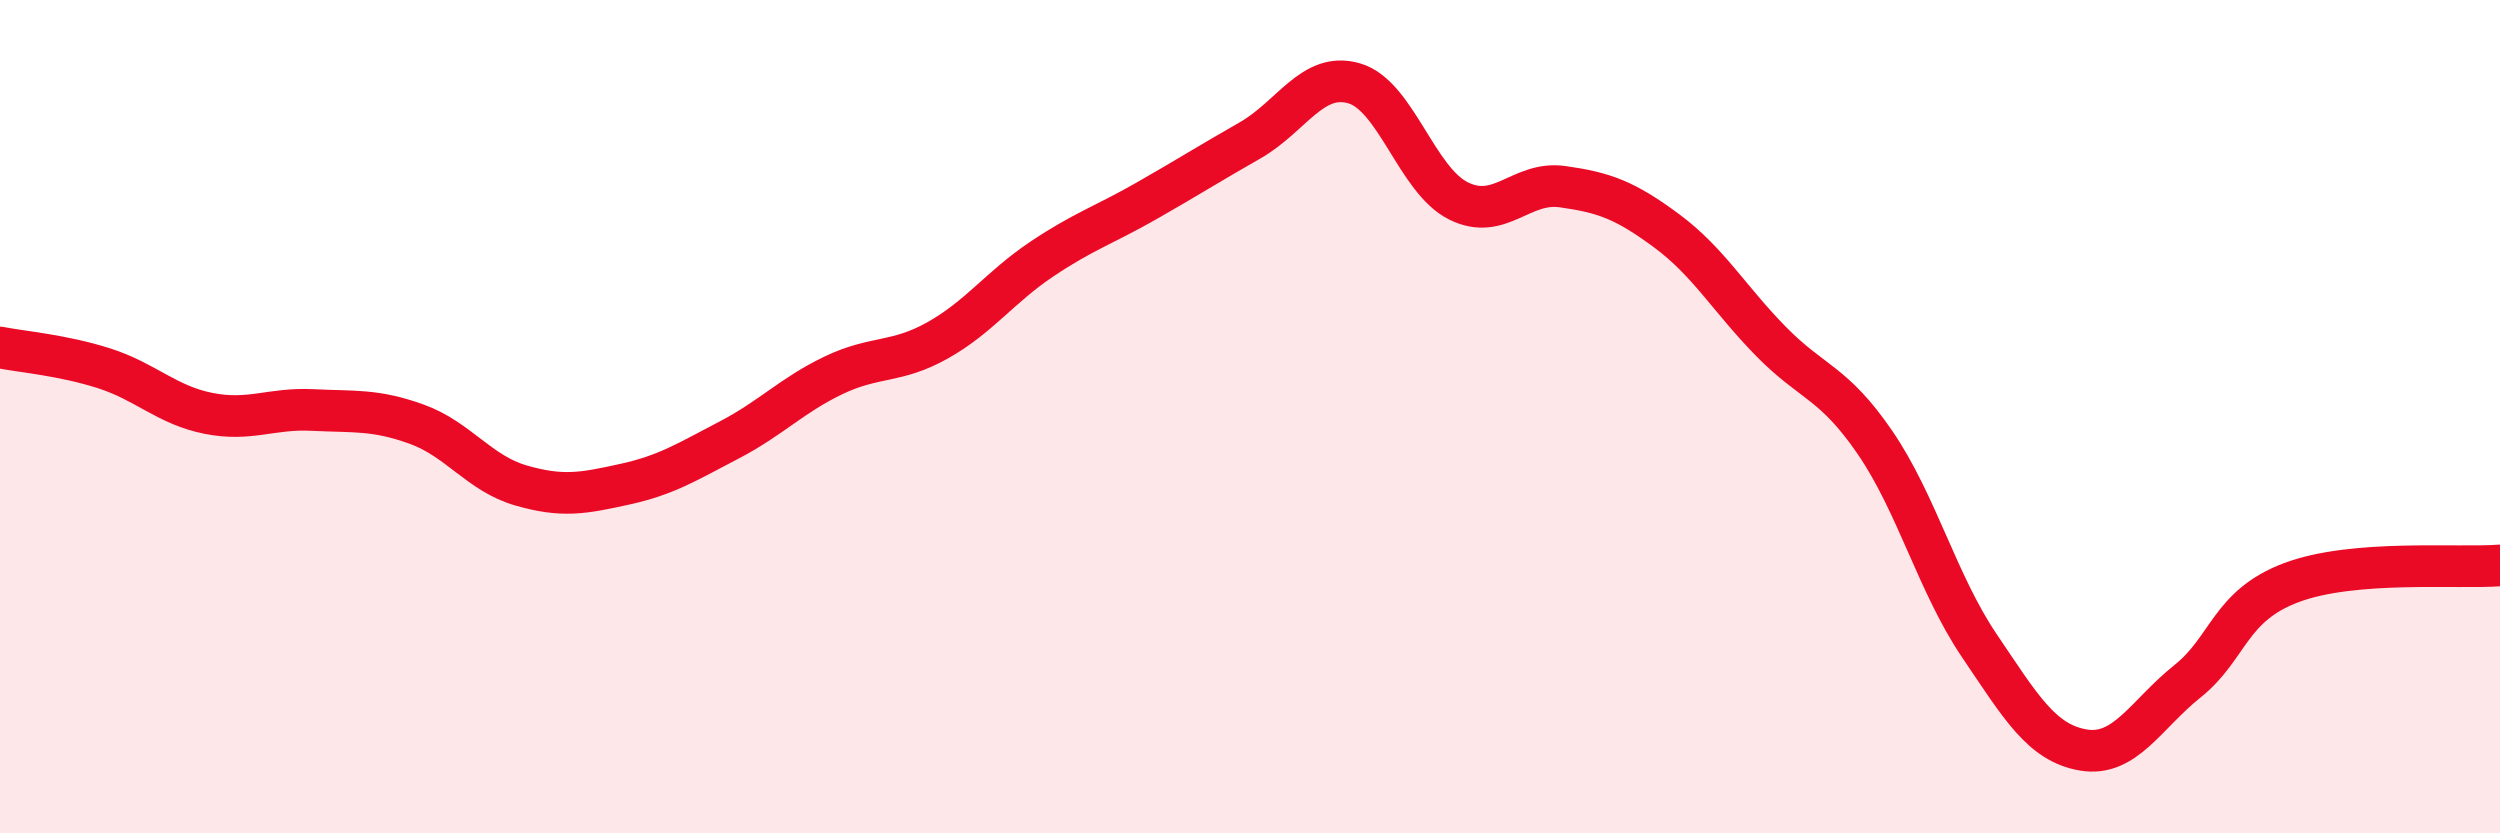 
    <svg width="60" height="20" viewBox="0 0 60 20" xmlns="http://www.w3.org/2000/svg">
      <path
        d="M 0,8.34 C 0.5,8.44 1.5,8.52 2.5,8.84 C 3.5,9.16 4,9.72 5,9.92 C 6,10.12 6.5,9.79 7.5,9.84 C 8.5,9.89 9,9.82 10,10.18 C 11,10.54 11.5,11.36 12.5,11.65 C 13.5,11.94 14,11.84 15,11.62 C 16,11.4 16.5,11.08 17.5,10.56 C 18.5,10.04 19,9.49 20,9.01 C 21,8.53 21.5,8.73 22.5,8.17 C 23.5,7.61 24,6.89 25,6.22 C 26,5.55 26.5,5.4 27.5,4.83 C 28.5,4.26 29,3.94 30,3.37 C 31,2.8 31.5,1.71 32.5,2 C 33.5,2.29 34,4.32 35,4.82 C 36,5.32 36.5,4.34 37.5,4.48 C 38.5,4.62 39,4.8 40,5.54 C 41,6.28 41.5,7.17 42.5,8.19 C 43.5,9.21 44,9.16 45,10.62 C 46,12.08 46.5,14.01 47.5,15.49 C 48.5,16.97 49,17.83 50,18 C 51,18.17 51.5,17.15 52.5,16.35 C 53.5,15.55 53.5,14.54 55,13.98 C 56.5,13.42 59,13.65 60,13.57L60 20L0 20Z"
        fill="#EB0A25"
        opacity="0.1"
        stroke-linecap="round"
        stroke-linejoin="round"
      />
      <path
        d="M 0,8.34 C 0.5,8.44 1.5,8.52 2.5,8.84 C 3.5,9.16 4,9.72 5,9.92 C 6,10.12 6.5,9.79 7.5,9.84 C 8.5,9.89 9,9.82 10,10.18 C 11,10.54 11.5,11.36 12.5,11.65 C 13.5,11.94 14,11.84 15,11.62 C 16,11.4 16.5,11.08 17.5,10.56 C 18.5,10.04 19,9.49 20,9.01 C 21,8.53 21.5,8.73 22.5,8.17 C 23.5,7.61 24,6.89 25,6.22 C 26,5.55 26.5,5.4 27.5,4.83 C 28.5,4.26 29,3.94 30,3.37 C 31,2.8 31.5,1.71 32.5,2 C 33.5,2.29 34,4.32 35,4.82 C 36,5.32 36.5,4.34 37.5,4.48 C 38.5,4.62 39,4.8 40,5.54 C 41,6.28 41.5,7.17 42.5,8.19 C 43.5,9.21 44,9.16 45,10.62 C 46,12.08 46.5,14.01 47.5,15.49 C 48.5,16.97 49,17.83 50,18 C 51,18.17 51.5,17.15 52.5,16.35 C 53.5,15.55 53.5,14.54 55,13.98 C 56.5,13.42 59,13.65 60,13.57"
        stroke="#EB0A25"
        stroke-width="1"
        fill="none"
        stroke-linecap="round"
        stroke-linejoin="round"
      />
    </svg>
  